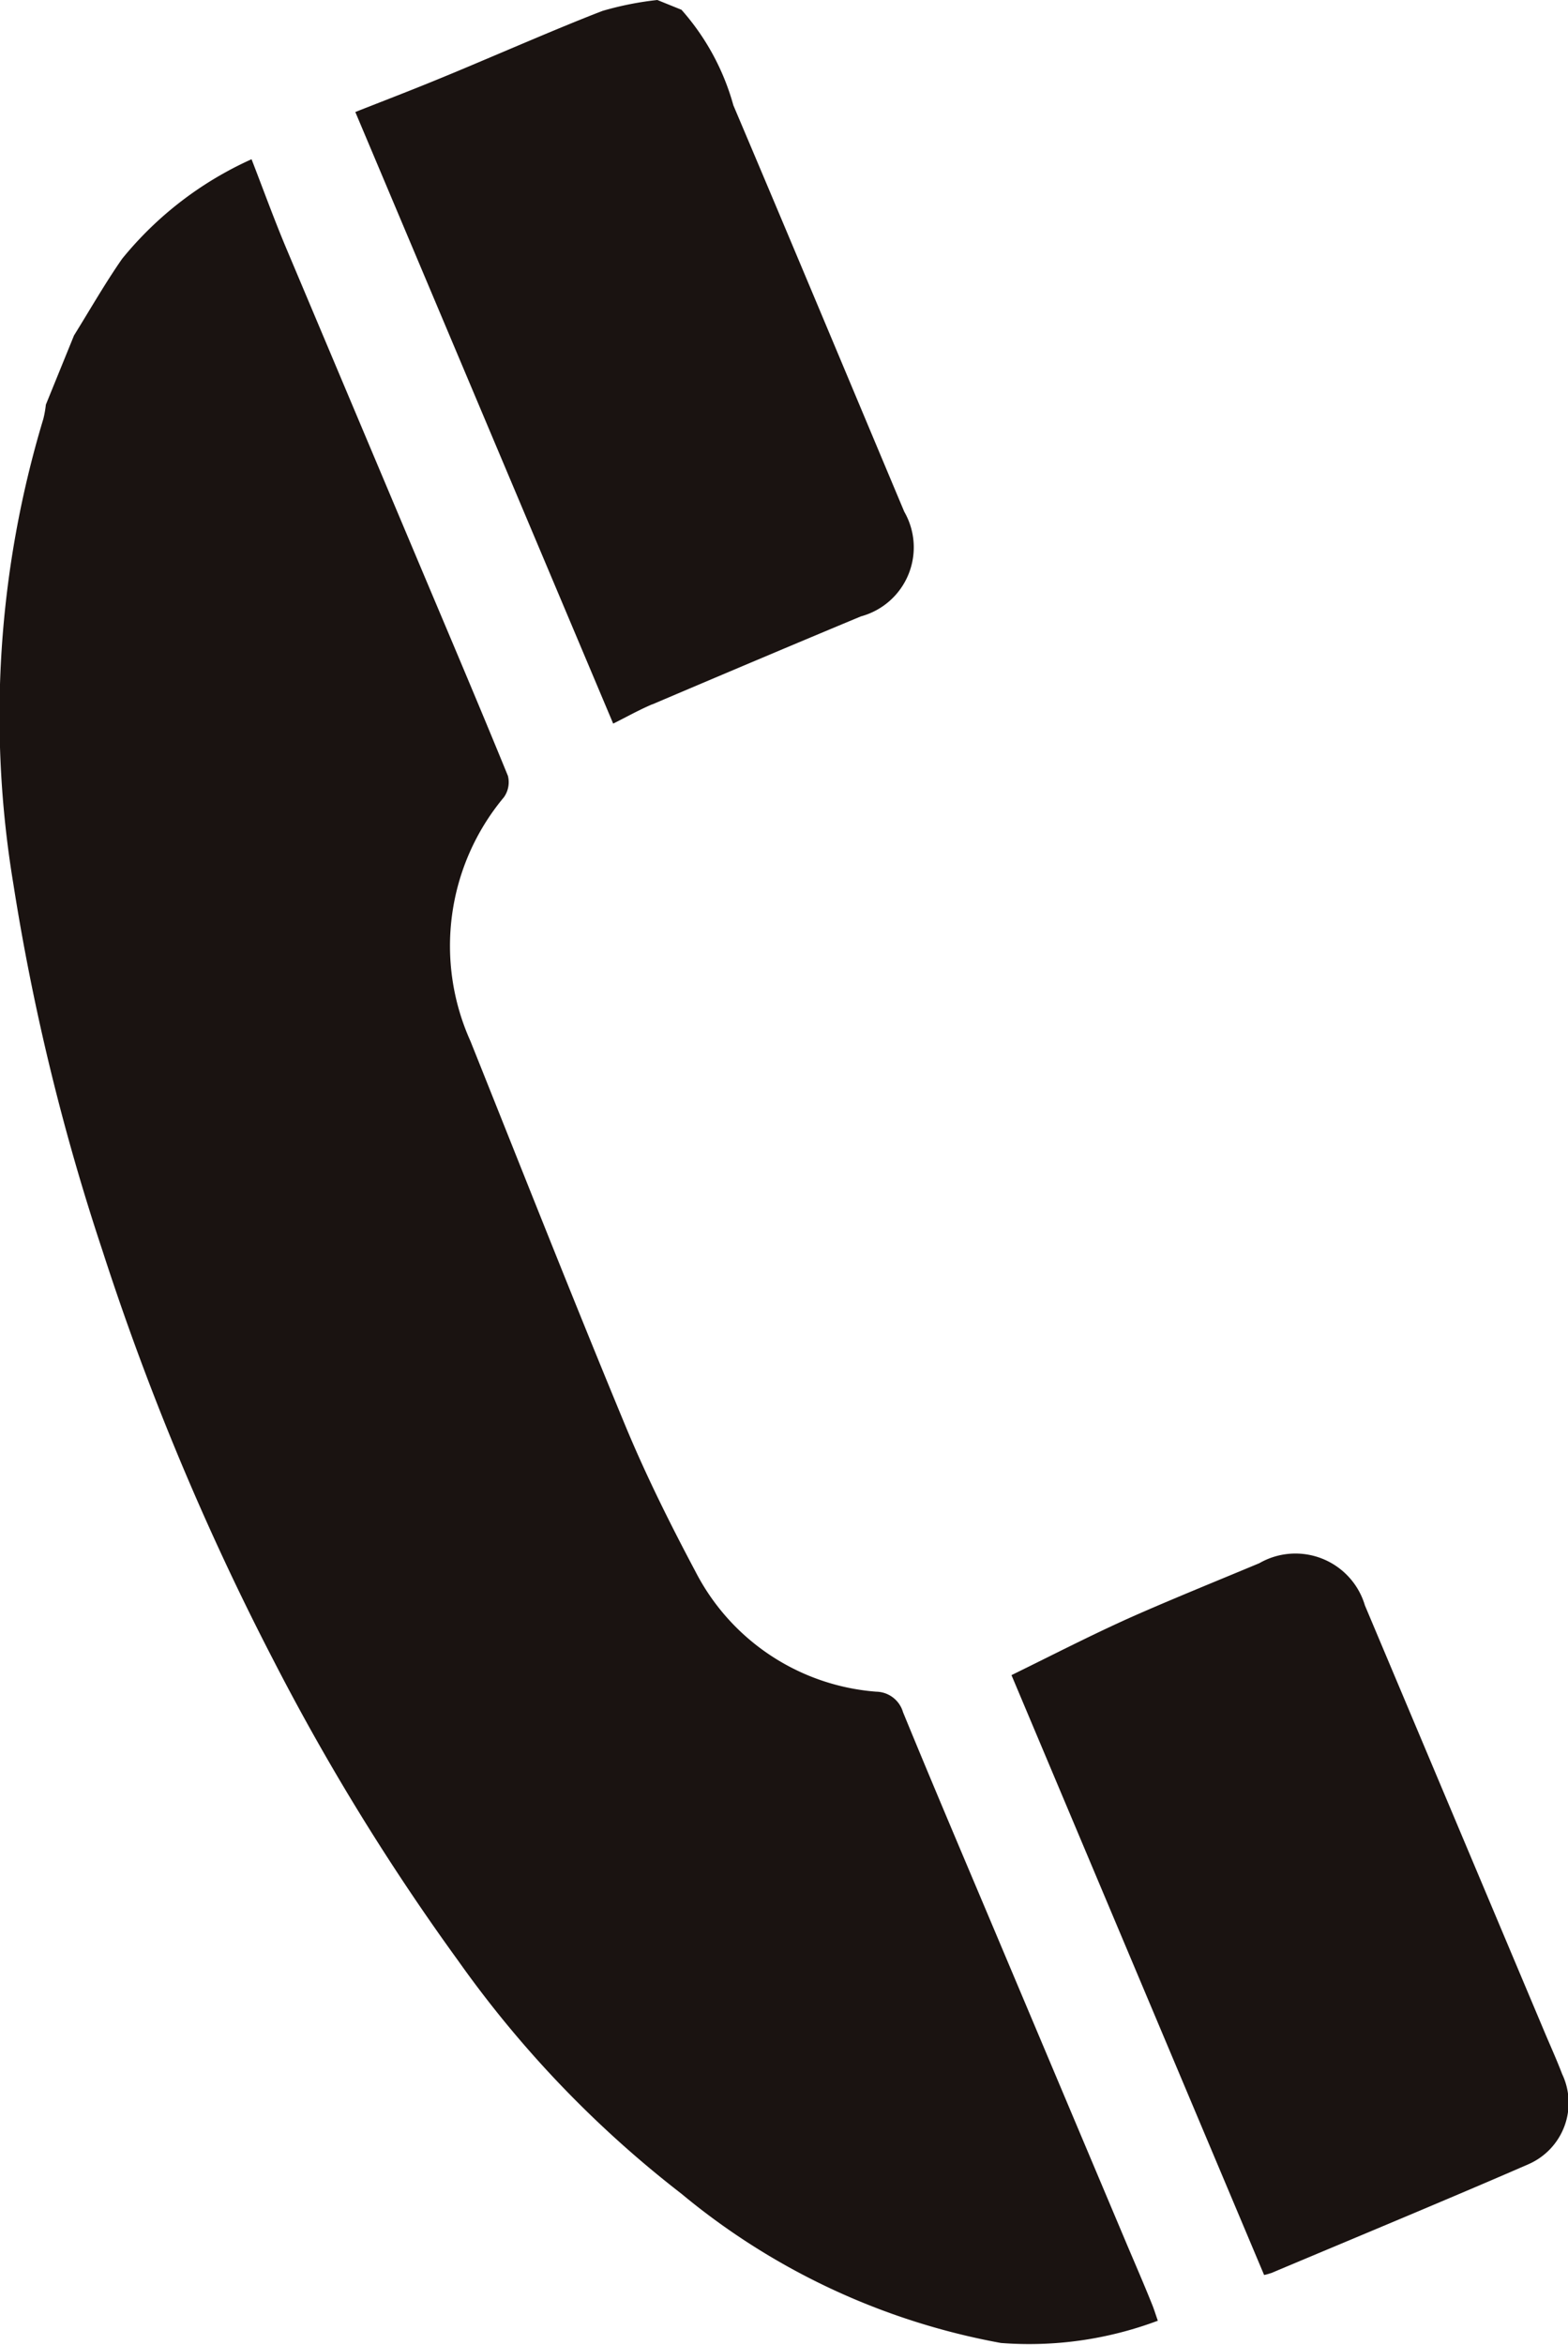 <svg xmlns="http://www.w3.org/2000/svg" xmlns:xlink="http://www.w3.org/1999/xlink" width="20.066" height="30" viewBox="0 0 20.066 30">
  <defs>
    <clipPath id="clip-path">
      <rect id="矩形_1353" data-name="矩形 1353" width="20.066" height="30" fill="none"/>
    </clipPath>
  </defs>
  <g id="组_2738" data-name="组 2738" transform="translate(0)">
    <g id="组_2714" data-name="组 2714" transform="translate(0 0)" clip-path="url(#clip-path)">
      <path id="路径_5843" data-name="路径 5843" d="M3.22,25.76a4.523,4.523,0,0,0-1.657,1.274c-.22.316-.412.653-.616.981l-.36.885a1.363,1.363,0,0,1-.032.181,13.153,13.153,0,0,0-.385,5.946,29.154,29.154,0,0,0,1.138,4.687A34.314,34.314,0,0,0,3.5,44.966,29.548,29.548,0,0,0,5.864,48.81a13.968,13.968,0,0,0,2.857,2.981A8.891,8.891,0,0,0,12.81,53.7a4.685,4.685,0,0,0,2.007-.285c-.029-.082-.05-.153-.079-.222-.1-.249-.209-.5-.313-.745l-1.586-3.761c-.429-1.019-.863-2.035-1.283-3.058a.363.363,0,0,0-.342-.262A2.845,2.845,0,0,1,8.9,43.83c-.327-.615-.639-1.242-.905-1.885-.674-1.627-1.32-3.266-1.974-4.9a2.966,2.966,0,0,1,.427-3.121A.332.332,0,0,0,6.5,33.65c-.371-.908-.755-1.811-1.136-2.715q-.853-2.024-1.706-4.048c-.154-.368-.29-.743-.439-1.127" transform="translate(0 -23.723)" fill="#1a1311"/>
      <path id="路径_5844" data-name="路径 5844" d="M61.336,9.012c.782-.333,1.886-.8,2.67-1.126a.915.915,0,0,0,.554-1.339c-.728-1.733-1.452-3.467-2.187-5.2A3.078,3.078,0,0,0,61.709.125L61.4,0a4.046,4.046,0,0,0-.7.139c-.6.23-1.5.627-2.1.872-.362.149-.728.289-1.065.422l3.3,7.825c.156-.077.324-.172.5-.247" transform="translate(-52.988)" fill="#1a1311"/>
      <path id="路径_5845" data-name="路径 5845" d="M167.012,260.688c.992-.418,2.306-.963,3.293-1.393a.857.857,0,0,0,.434-1.155c-.069-.181-.149-.357-.224-.535q-1.15-2.731-2.3-5.461a.927.927,0,0,0-1.351-.54c-.478.2-1.279.525-1.75.74s-.954.463-1.422.692l3.233,7.675a.6.6,0,0,0,.086-.024" transform="translate(-150.748 -231.604)" fill="#1a1311"/>
    </g>
  </g>
</svg>
